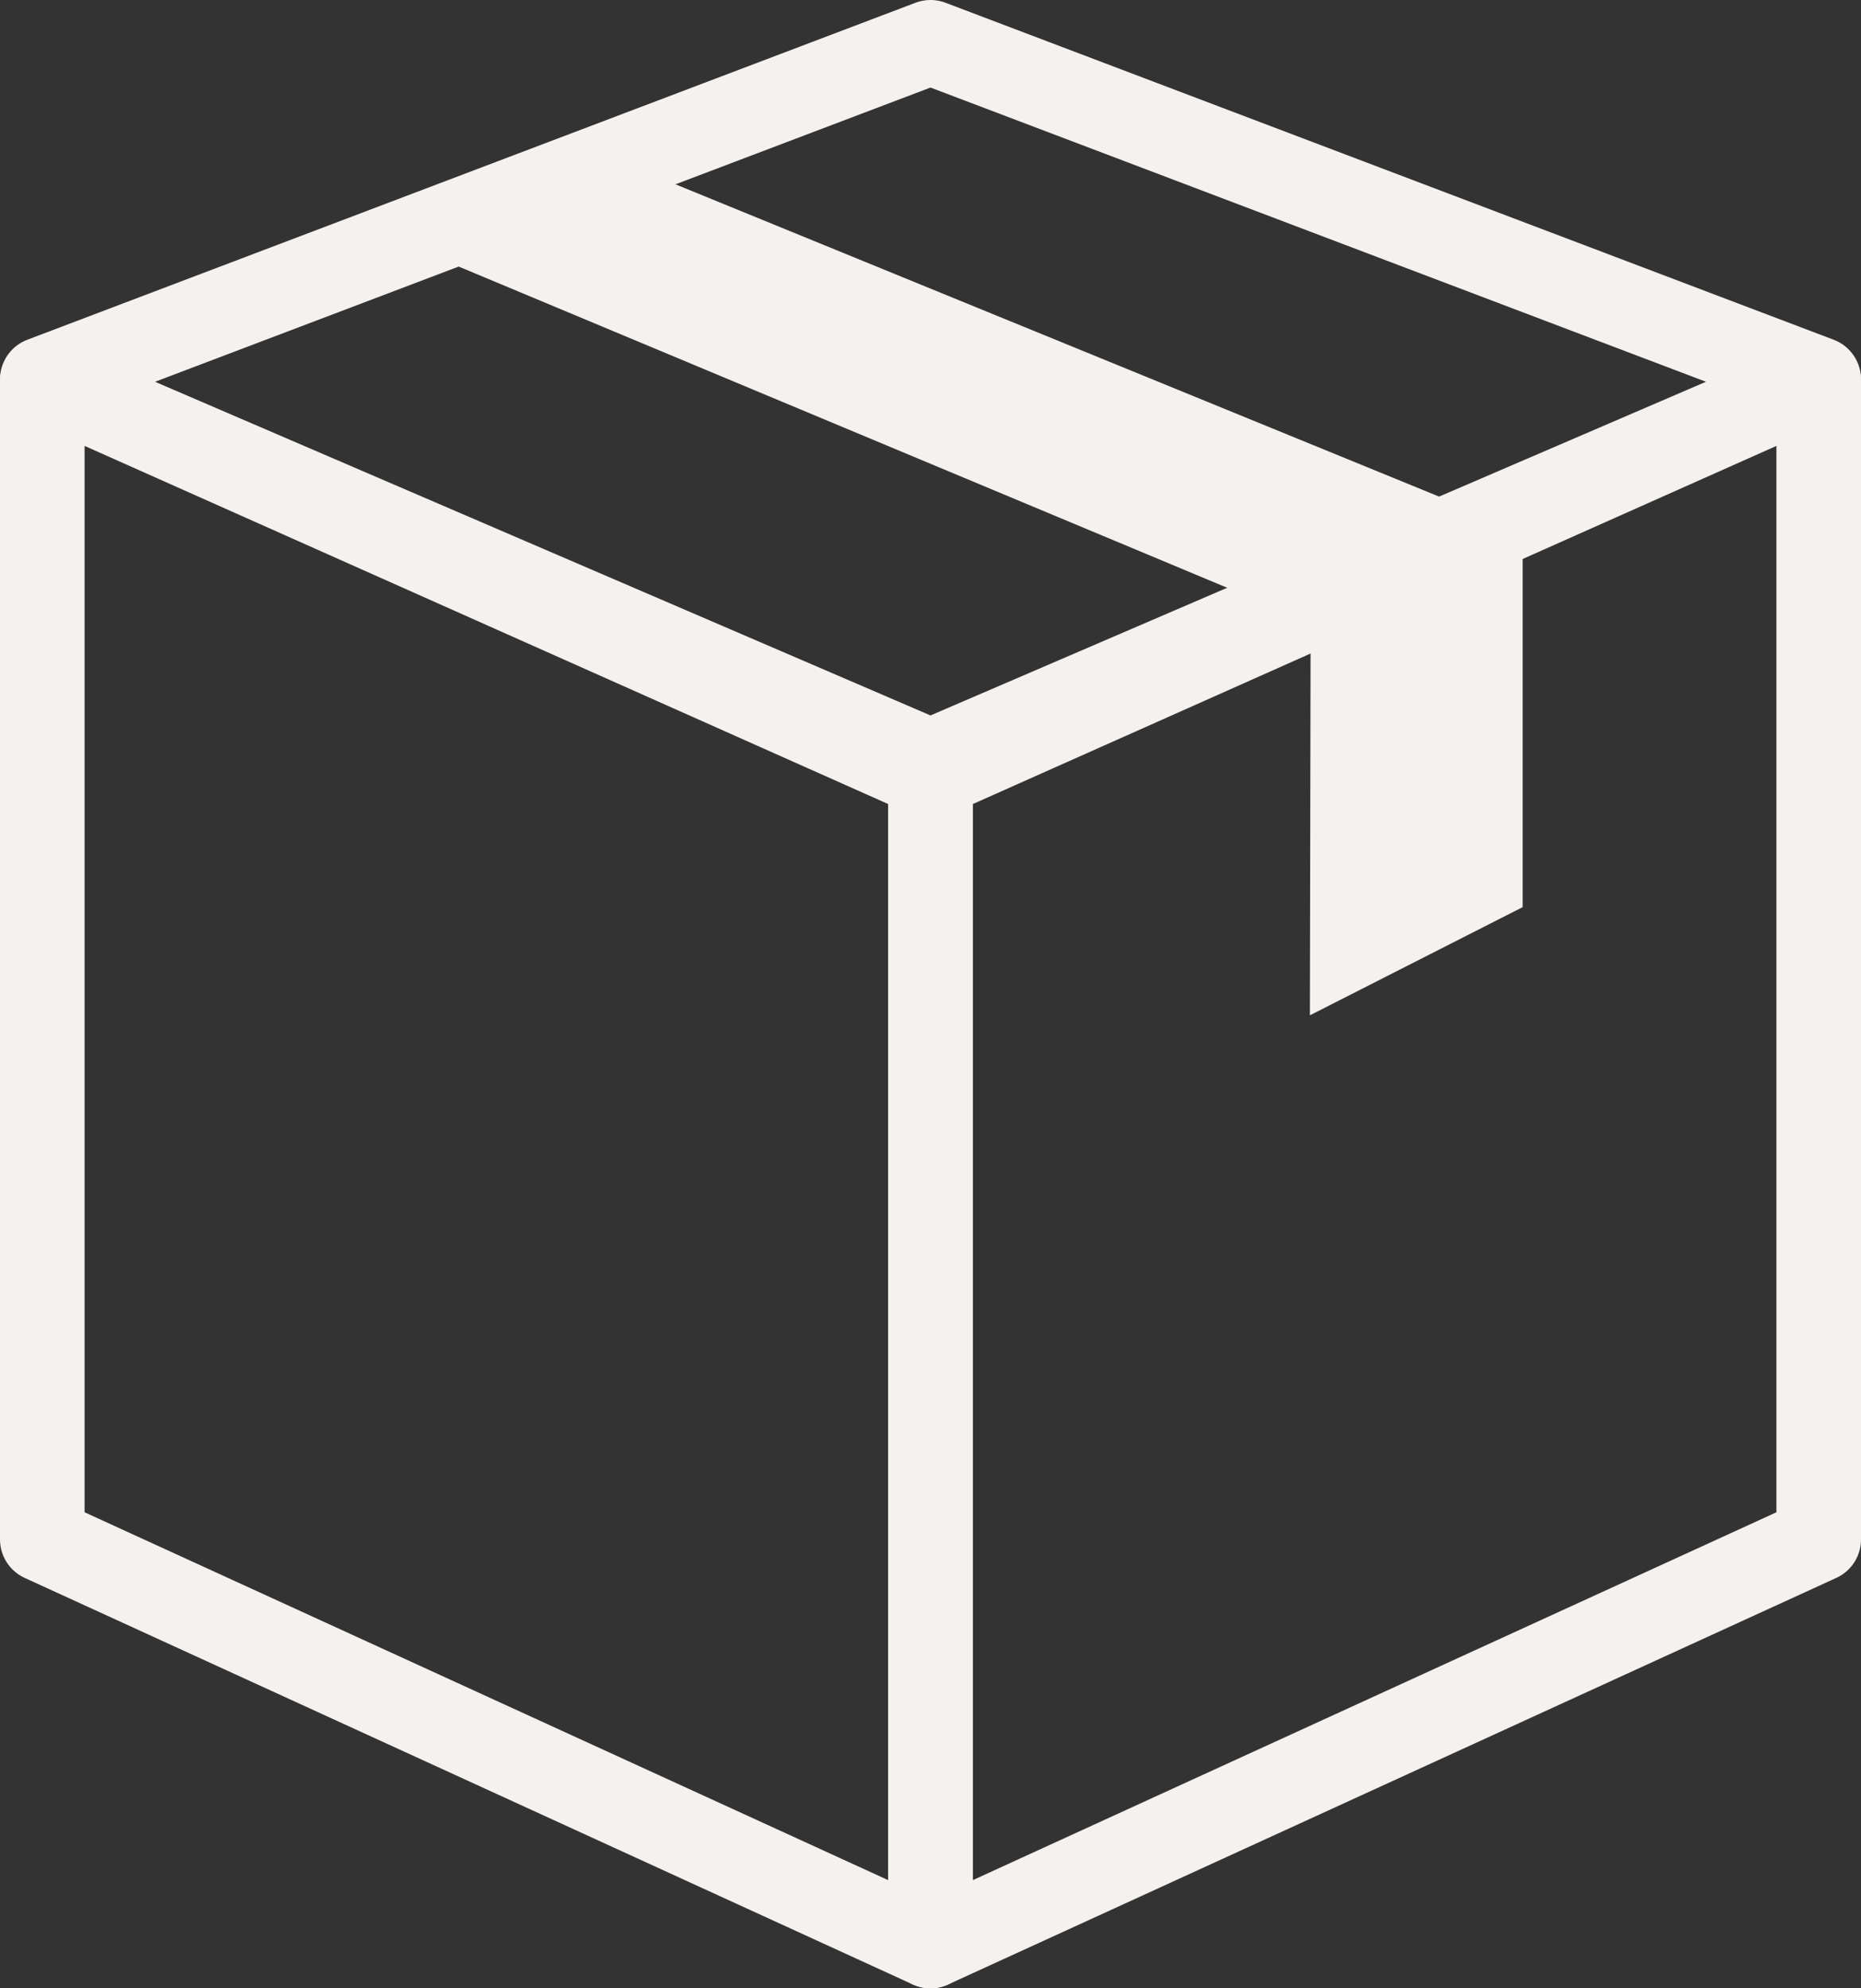 <?xml version="1.0"?>
<svg xmlns="http://www.w3.org/2000/svg" width="44" height="47" viewBox="0 0 44 47" fill="none">
<rect x="0" y="0" width="44" height="47" fill="#333333" stroke="none"/>
<path d="M1 9V36.389L22 46V18.357L1 9Z" stroke="#F5F1EE" stroke-width="2" stroke-linecap="round" stroke-linejoin="round"/>
<path d="M43 9V36.389L22 46V18.357L43 9Z" stroke="#F5F1EE" stroke-width="2" stroke-linecap="round" stroke-linejoin="round"/>
<path d="M22 1L43 8.966L22 18L1 8.966L10.572 5.335L22 1Z" stroke="#F5F1EE" stroke-width="2" stroke-linecap="round" stroke-linejoin="round"/>
<path d="M30.97 24L36 21.443V12.546L15.098 4L10 5.948L30.987 14.718L30.97 24Z" fill="#F5F1EE"/>
</svg>
